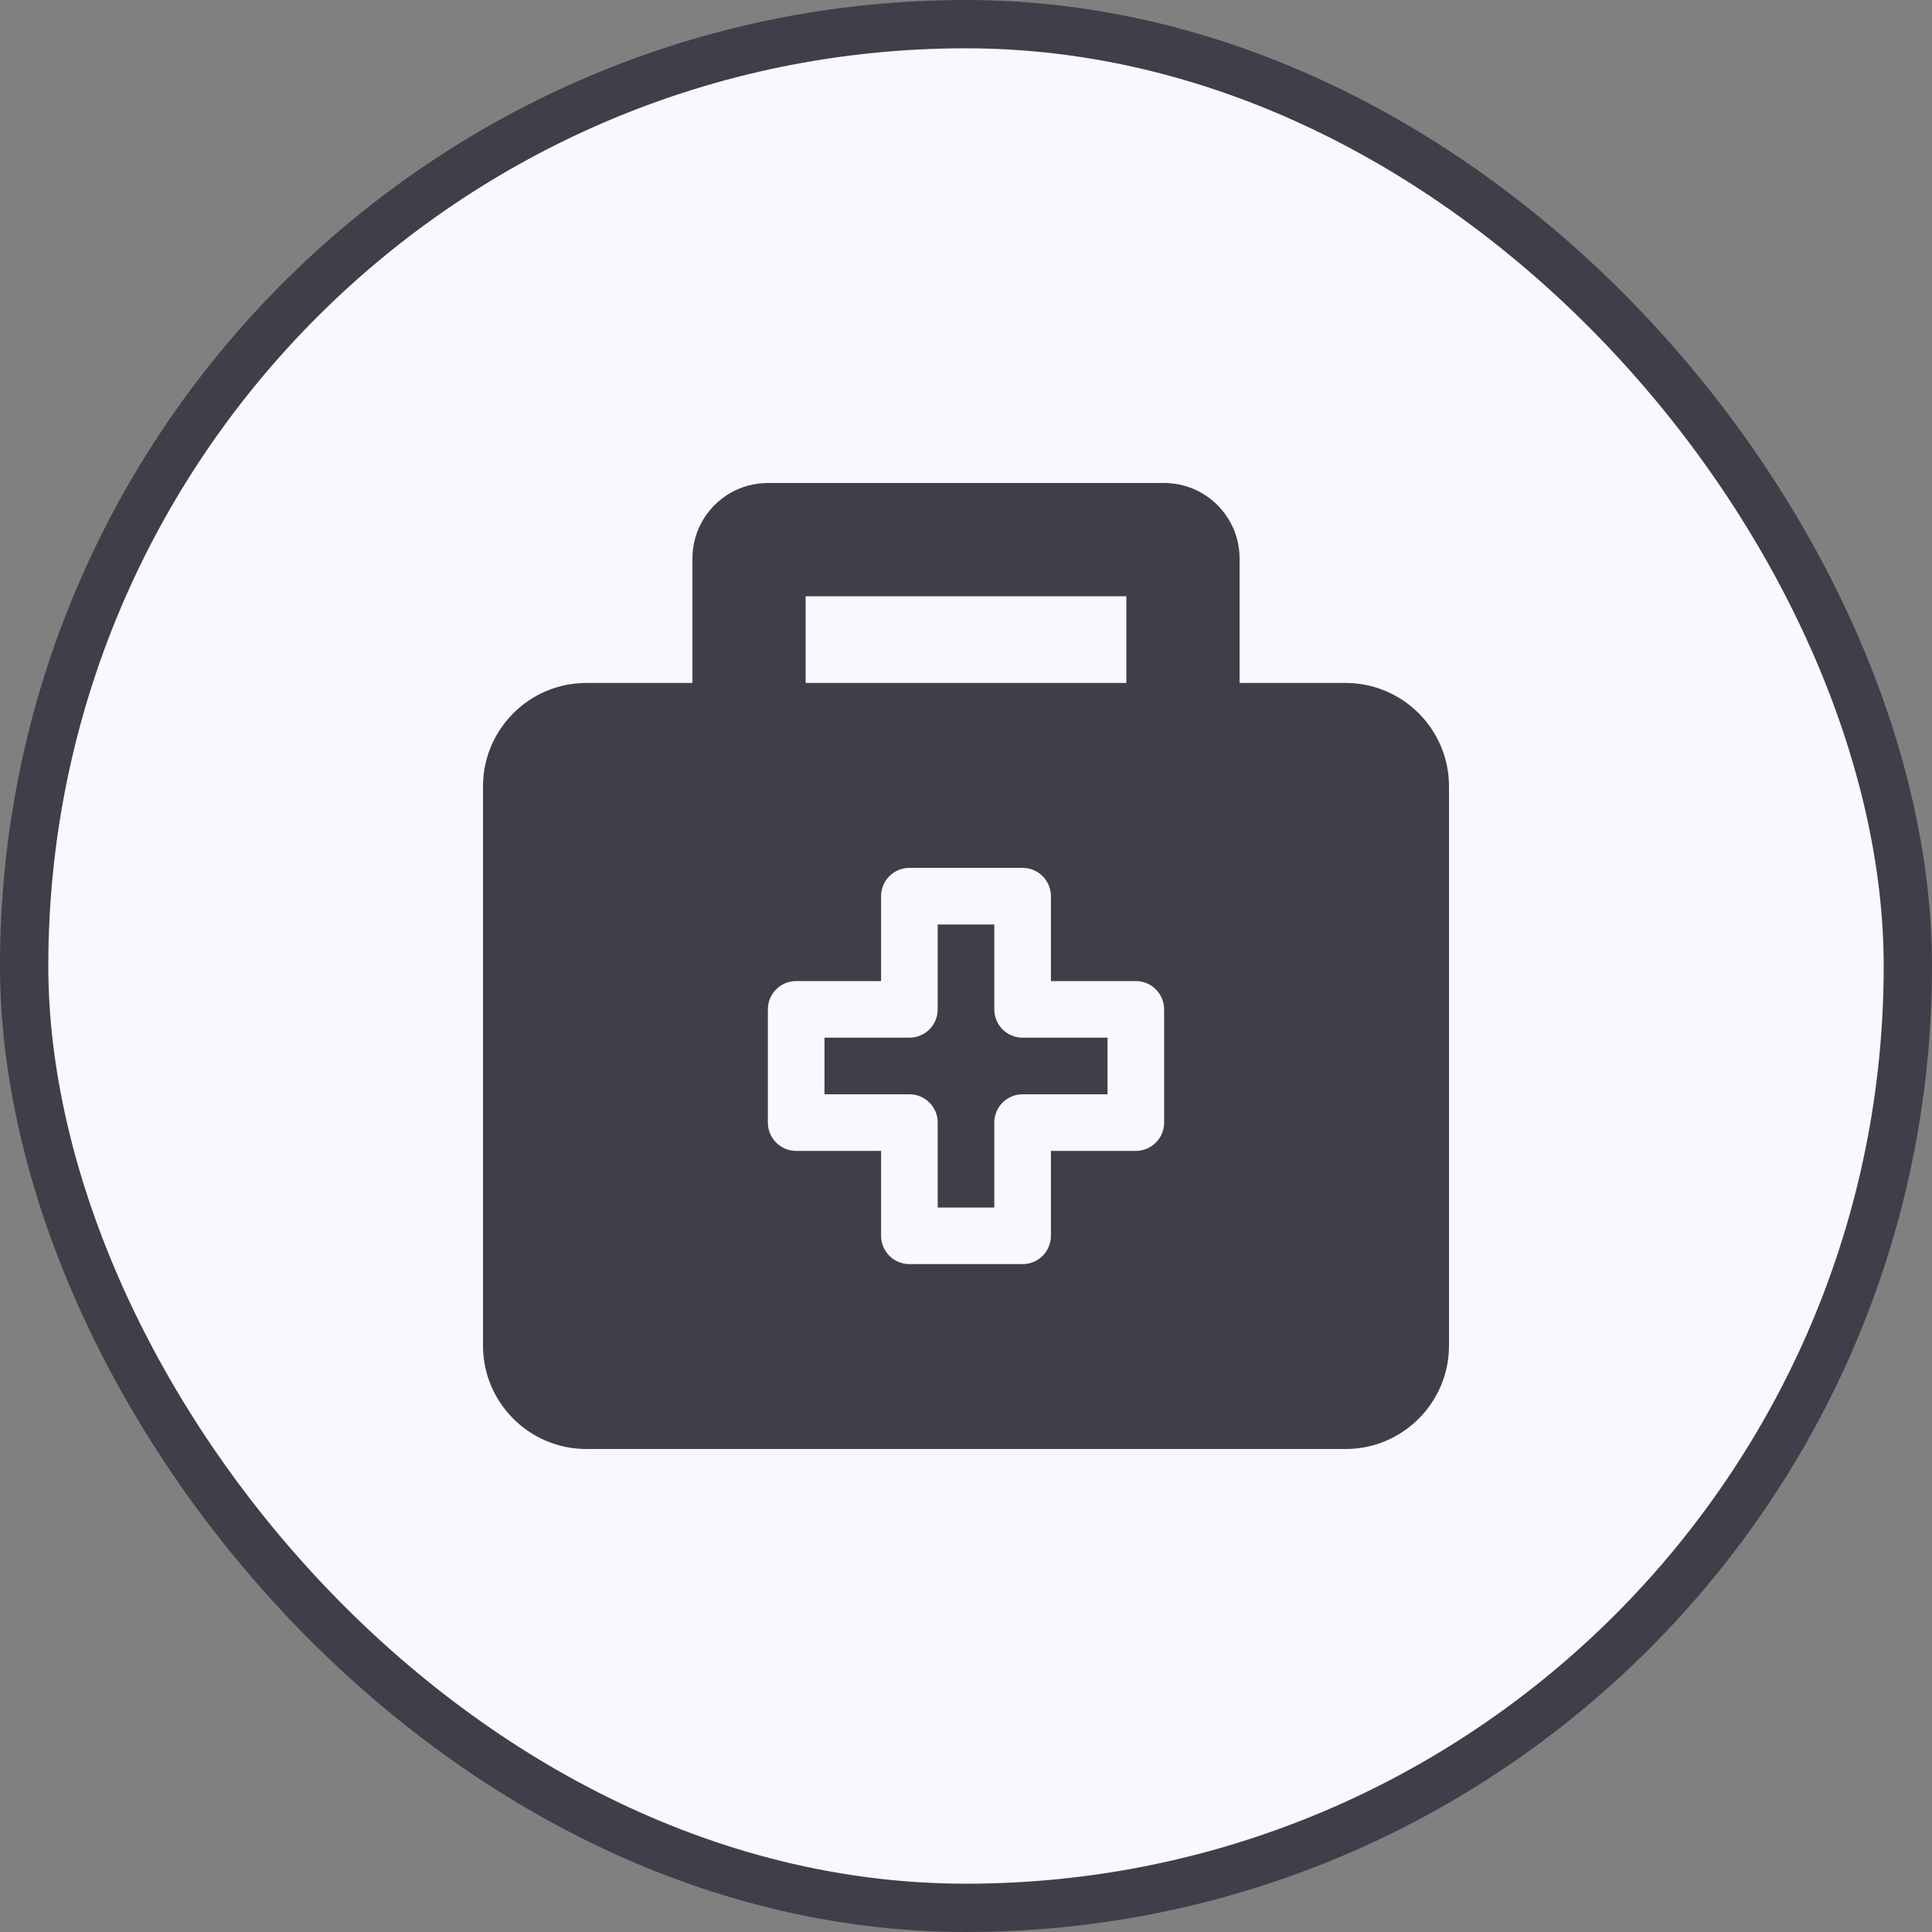 <svg width="20" height="20" viewBox="0 0 20 20" fill="none" xmlns="http://www.w3.org/2000/svg">
<rect x="0" y="0" width="20" height="20" fill="#808080" stroke="none"/>
<rect x="0.25" y="0.25" width="19.5" height="19.5" rx="9.75" fill="#F7F9FF"/>
<rect x="0.25" y="0.25" width="19.5" height="19.5" rx="9.75" stroke="#403E48" stroke-width="0.5"/>
<path d="M13.931 7.07H12.832V5.781C12.832 5.35 12.482 5 12.051 5H7.949C7.518 5 7.168 5.35 7.168 5.781V7.07H6.069C5.48 7.07 5 7.55 5 8.14V13.931C5 14.52 5.48 15 6.069 15H13.931C14.52 15 15 14.52 15 13.931V8.14C15 7.55 14.52 7.07 13.931 7.07ZM8.34 6.172H11.66V7.07H8.34V6.172ZM12.051 11.621C12.051 11.783 11.92 11.914 11.758 11.914H10.879V12.793C10.879 12.955 10.748 13.086 10.586 13.086H9.414C9.252 13.086 9.121 12.955 9.121 12.793V11.914H8.242C8.08 11.914 7.949 11.783 7.949 11.621V10.449C7.949 10.287 8.08 10.156 8.242 10.156H9.121V9.277C9.121 9.116 9.252 8.984 9.414 8.984H10.586C10.748 8.984 10.879 9.116 10.879 9.277V10.156H11.758C11.92 10.156 12.051 10.287 12.051 10.449V11.621Z" fill="#403E48"/>
<path d="M10.293 10.449V9.57H9.707V10.449C9.707 10.611 9.576 10.742 9.414 10.742H8.535V11.328H9.414C9.576 11.328 9.707 11.459 9.707 11.621V12.5H10.293V11.621C10.293 11.459 10.424 11.328 10.586 11.328H11.465V10.742H10.586C10.424 10.742 10.293 10.611 10.293 10.449Z" fill="#403E48"/>
</svg>
